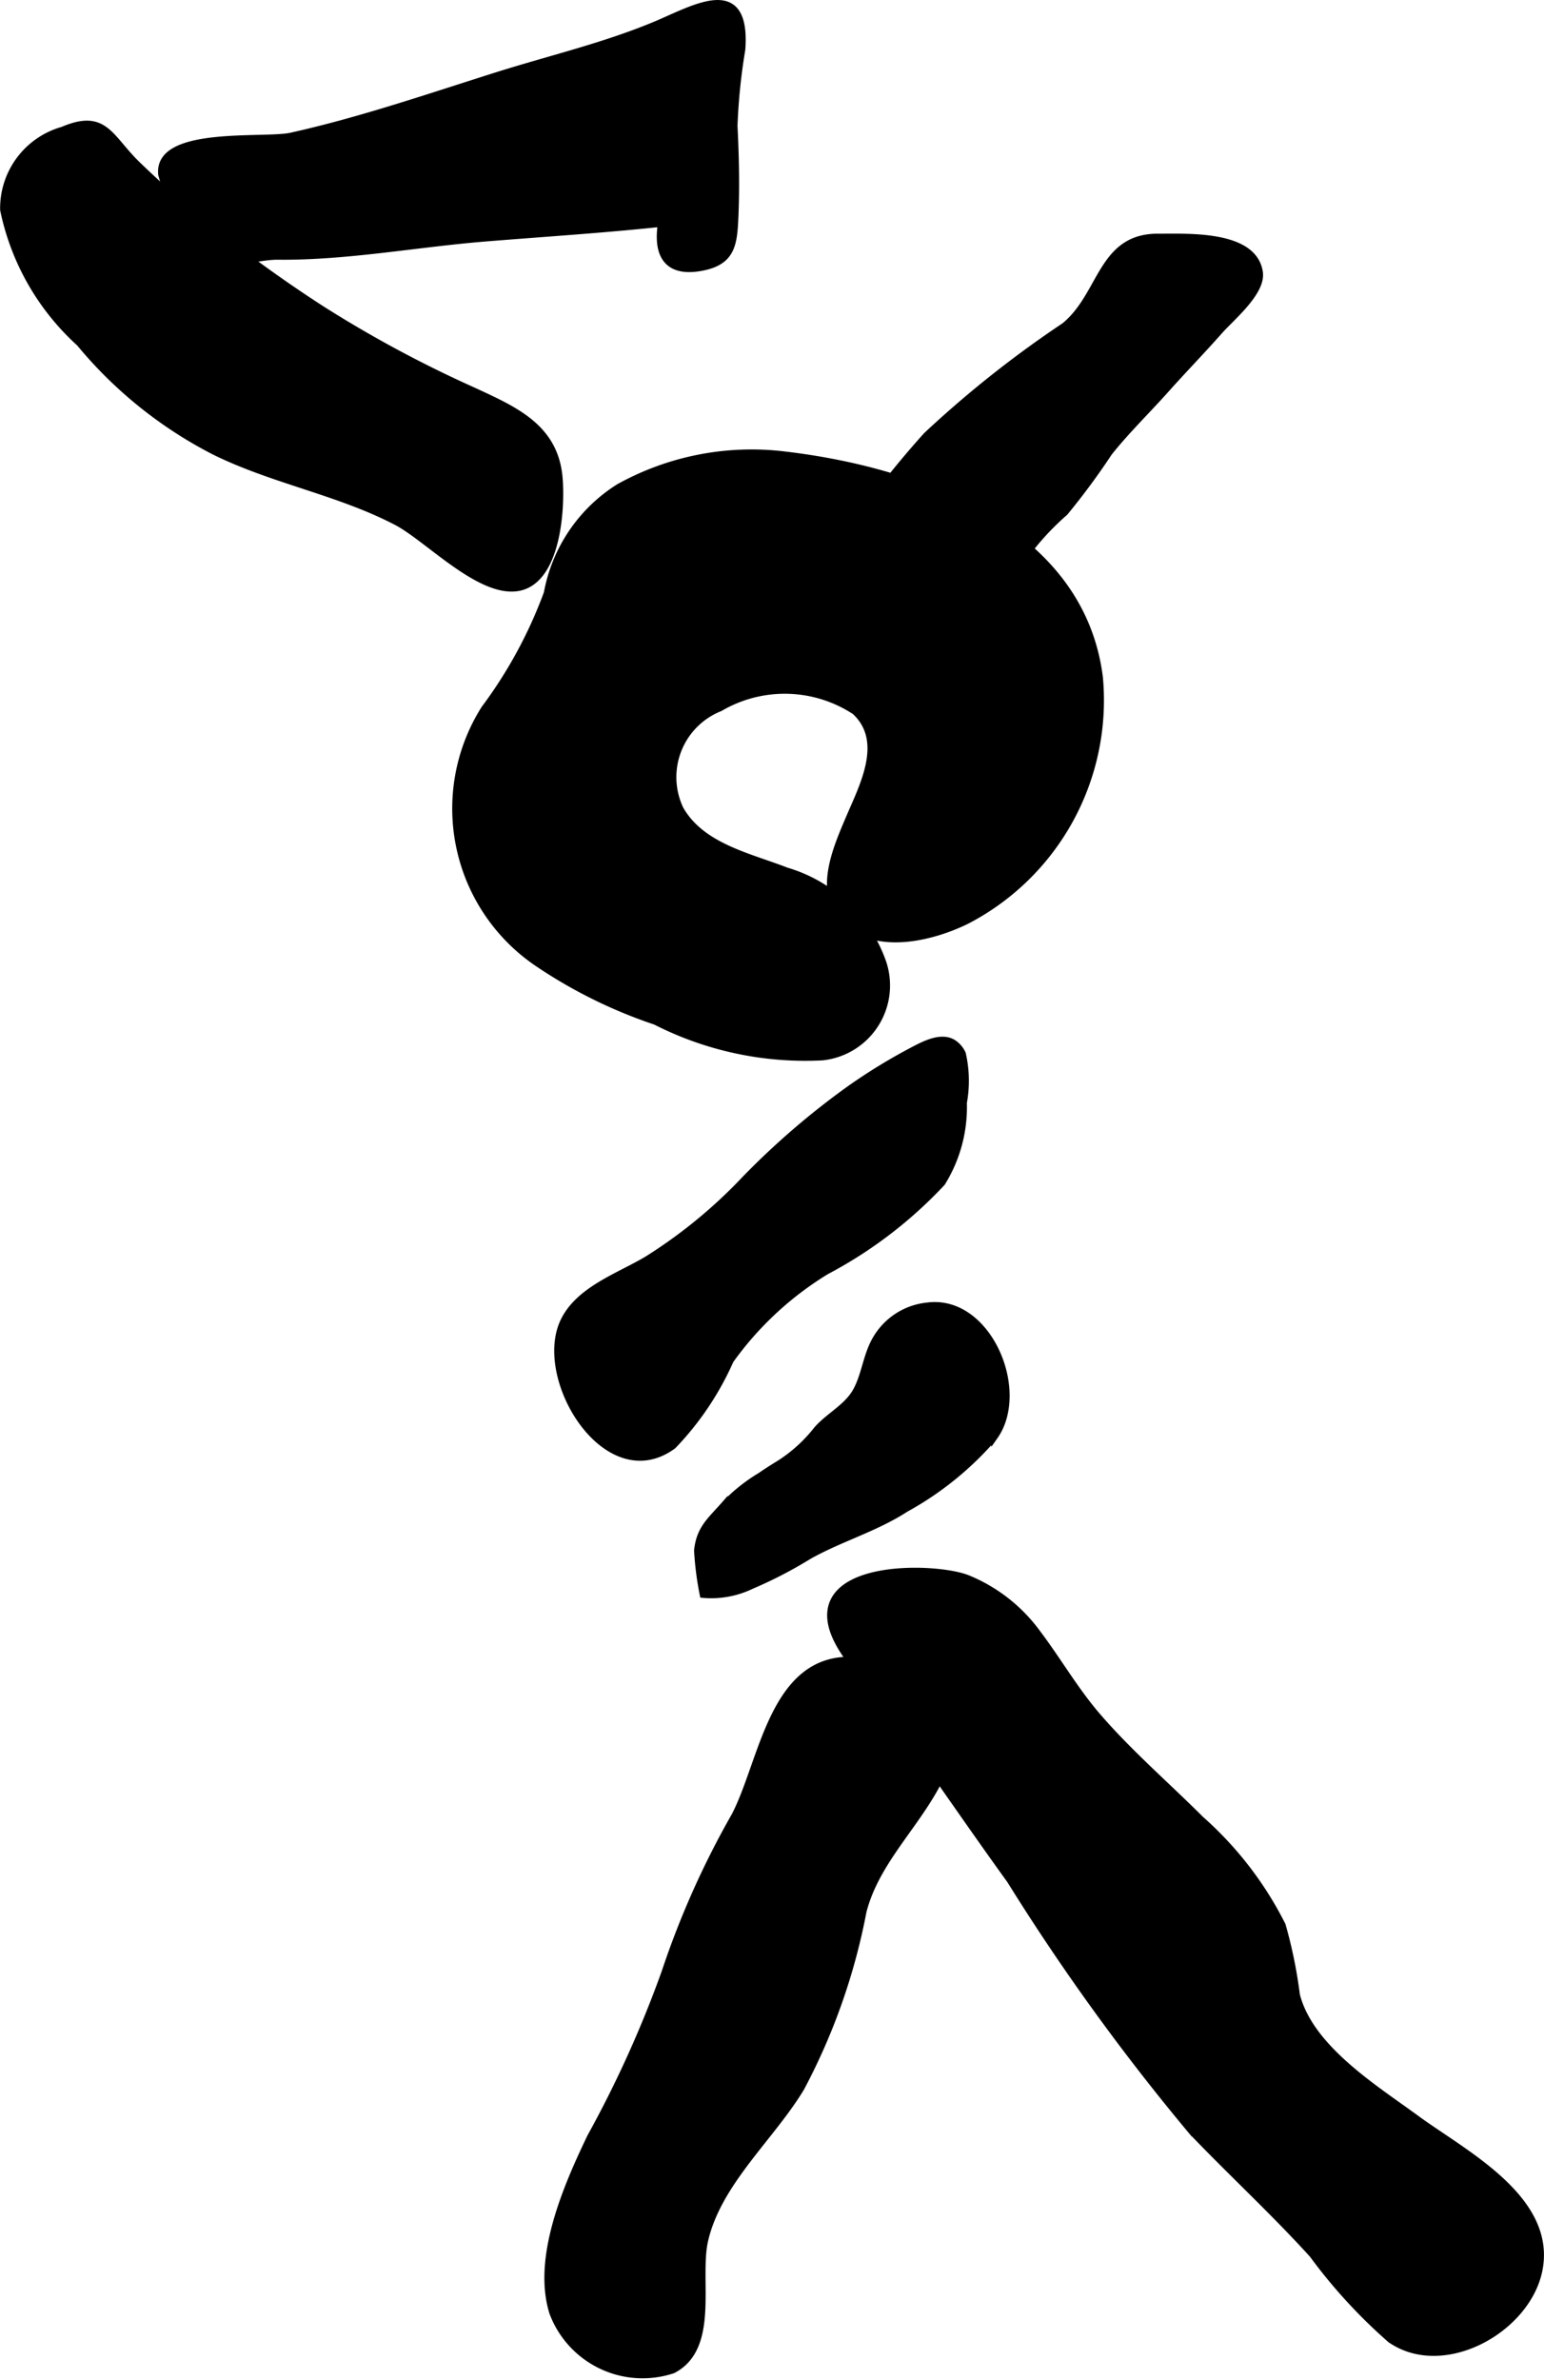 <?xml version="1.0" encoding="UTF-8"?>
<svg xmlns="http://www.w3.org/2000/svg"
     version="1.1"
     width="12.239mm"
     height="18.854mm"
     viewBox="0 0 34.694 53.445">
   <defs>
      <style type="text/css"><![CDATA[
      .a {
        stroke: #000;
        stroke-miterlimit: 10;
        stroke-width: 0.15px;
      }
    ]]></style>
   </defs>
   <path class="a"
         d="M23.918,7.321c.855-.694.812-2.009,2.112-1.999.623.005,2.142-.089,2.272.793.065.445-.635,1.018-.895,1.312-.403.456-.829.893-1.234,1.348-.413.461-.869.904-1.253,1.387a16.041,16.041,0,0,1-.993,1.344,6.004,6.004,0,0,0-1.708,2.499,6.36,6.36,0,0,1-2.248-.177c-.558-.157-1.388.073-1.408-.714-.016-.615.58-1.217.905-1.671a20.49,20.49,0,0,1,1.353-1.667A24.263,24.263,0,0,1,23.918,7.321Z"/>
   <path class="a"
         d="M3.631,3.923c-.121-1.022,2.303-.735,2.907-.869,1.563-.346,3.107-.879,4.638-1.362,1.181-.372,2.374-.649,3.525-1.125.891-.369,2.094-1.119,1.971.545a13.278,13.278,0,0,0-.175,1.715c.034.68.049,1.348.021,2.029-.027.613-.06,1.014-.737,1.147-.777.154-1.035-.264-.923-.985-1.327.141-2.656.224-3.981.332-1.542.127-3.093.422-4.633.407-.575-.006-1.48.369-1.968-.062-.221-.195-.211-.459-.279-.723A9.272,9.272,0,0,1,3.631,3.923Z"/>
   <path class="a"
         d="M.078,4.711a1.825,1.825,0,0,1,1.332-1.791c.945-.405,1.048.167,1.672.772.425.412.867.806,1.322,1.186a29.901,29.901,0,0,0,2.833,2.07,26.949,26.949,0,0,0,3.379,1.816c.935.433,1.85.818,1.95,1.96.059.675-.032,2.282-.897,2.467-.862.183-2.048-1.099-2.755-1.469-1.304-.681-2.781-.933-4.1-1.585a9.624,9.624,0,0,1-3.025-2.432A5.553,5.553,0,0,1,.078,4.711Z"/>
   <path class="a"
         d="M13.908,10.938a6.15,6.15,0,0,1,3.728-.725c2.906.342,6.653,1.631,7.072,5.005a5.577,5.577,0,0,1-2.995,5.461c-.755.368-1.955.669-2.672.049-.713-.616-.271-1.629.031-2.338.311-.733.861-1.744.141-2.415a2.879,2.879,0,0,0-3.035-.077,1.67,1.67,0,0,0-.891,2.274c.482.842,1.551,1.057,2.384,1.382a3.278,3.278,0,0,1,2.163,2.041,1.616,1.616,0,0,1-1.353,2.14,7.408,7.408,0,0,1-3.751-.798,10.918,10.918,0,0,1-2.623-1.29,4.194,4.194,0,0,1-1.221-5.733,10.256,10.256,0,0,0,1.409-2.597A3.568,3.568,0,0,1,13.908,10.938Z"/>
   <path class="a"
         d="M21.419,23.418a.578.578,0,0,1,.208.243,2.716,2.716,0,0,1,.024,1.1,3.219,3.219,0,0,1-.484,1.798,9.846,9.846,0,0,1-2.598,1.984,7.358,7.358,0,0,0-2.158,2.004,6.63,6.63,0,0,1-1.287,1.916c-1.485,1.093-3.08-1.5-2.457-2.796.343-.711,1.24-1.007,1.874-1.385a11.228,11.228,0,0,0,2.208-1.813,17.477,17.477,0,0,1,2.367-2.032,12.767,12.767,0,0,1,1.375-.841C20.773,23.447,21.144,23.25,21.419,23.418Z"/>
   <path class="a"
         d="M17.525,32.858a3.369,3.369,0,0,0,.834-.761c.265-.302.676-.499.875-.856.208-.371.232-.826.463-1.199a1.512,1.512,0,0,1,1.143-.719c1.355-.18,2.238,1.894,1.51,2.93a7.166,7.166,0,0,1-1.997,1.625c-.689.446-1.461.659-2.175,1.059a9.719,9.719,0,0,1-1.295.67,2.079,2.079,0,0,1-1.085.198,6.953,6.953,0,0,1-.127-.988c.051-.495.296-.675.606-1.029a3.846,3.846,0,0,1,.814-.65C17.231,33.04,17.387,32.943,17.525,32.858Z"/>
   <path class="a"
         d="M18.664,36.338c-.09-1.238,2.375-1.165,3.067-.9a3.653,3.653,0,0,1,1.591,1.248c.458.608.834,1.264,1.333,1.844.716.832,1.551,1.549,2.325,2.322a7.937,7.937,0,0,1,1.834,2.379,10.452,10.452,0,0,1,.32,1.567c.309,1.202,1.764,2.094,2.698,2.779,1.047.767,3.031,1.771,2.761,3.349-.234,1.367-2.149,2.441-3.35,1.606a11.919,11.919,0,0,1-1.749-1.905c-.866-.955-1.816-1.828-2.708-2.76a49.955,49.955,0,0,1-4.09-5.649c-.948-1.311-1.855-2.654-2.807-3.959C19.51,37.738,18.716,37.018,18.664,36.338Z"/>
   <path class="a"
         d="M19.201,37.28c1.318.074,2.577,1.087,2.026,2.424-.475,1.152-1.522,2.002-1.832,3.22a13.985,13.985,0,0,1-1.397,3.964c-.673,1.113-1.861,2.119-2.16,3.416-.203.876.266,2.406-.719,2.915a2.158,2.158,0,0,1-2.699-1.285c-.391-1.237.322-2.855.849-3.952a25.317,25.317,0,0,0,1.672-3.698,19.532,19.532,0,0,1,1.571-3.515C17.149,39.545,17.363,37.178,19.201,37.28Z"/>
</svg>
